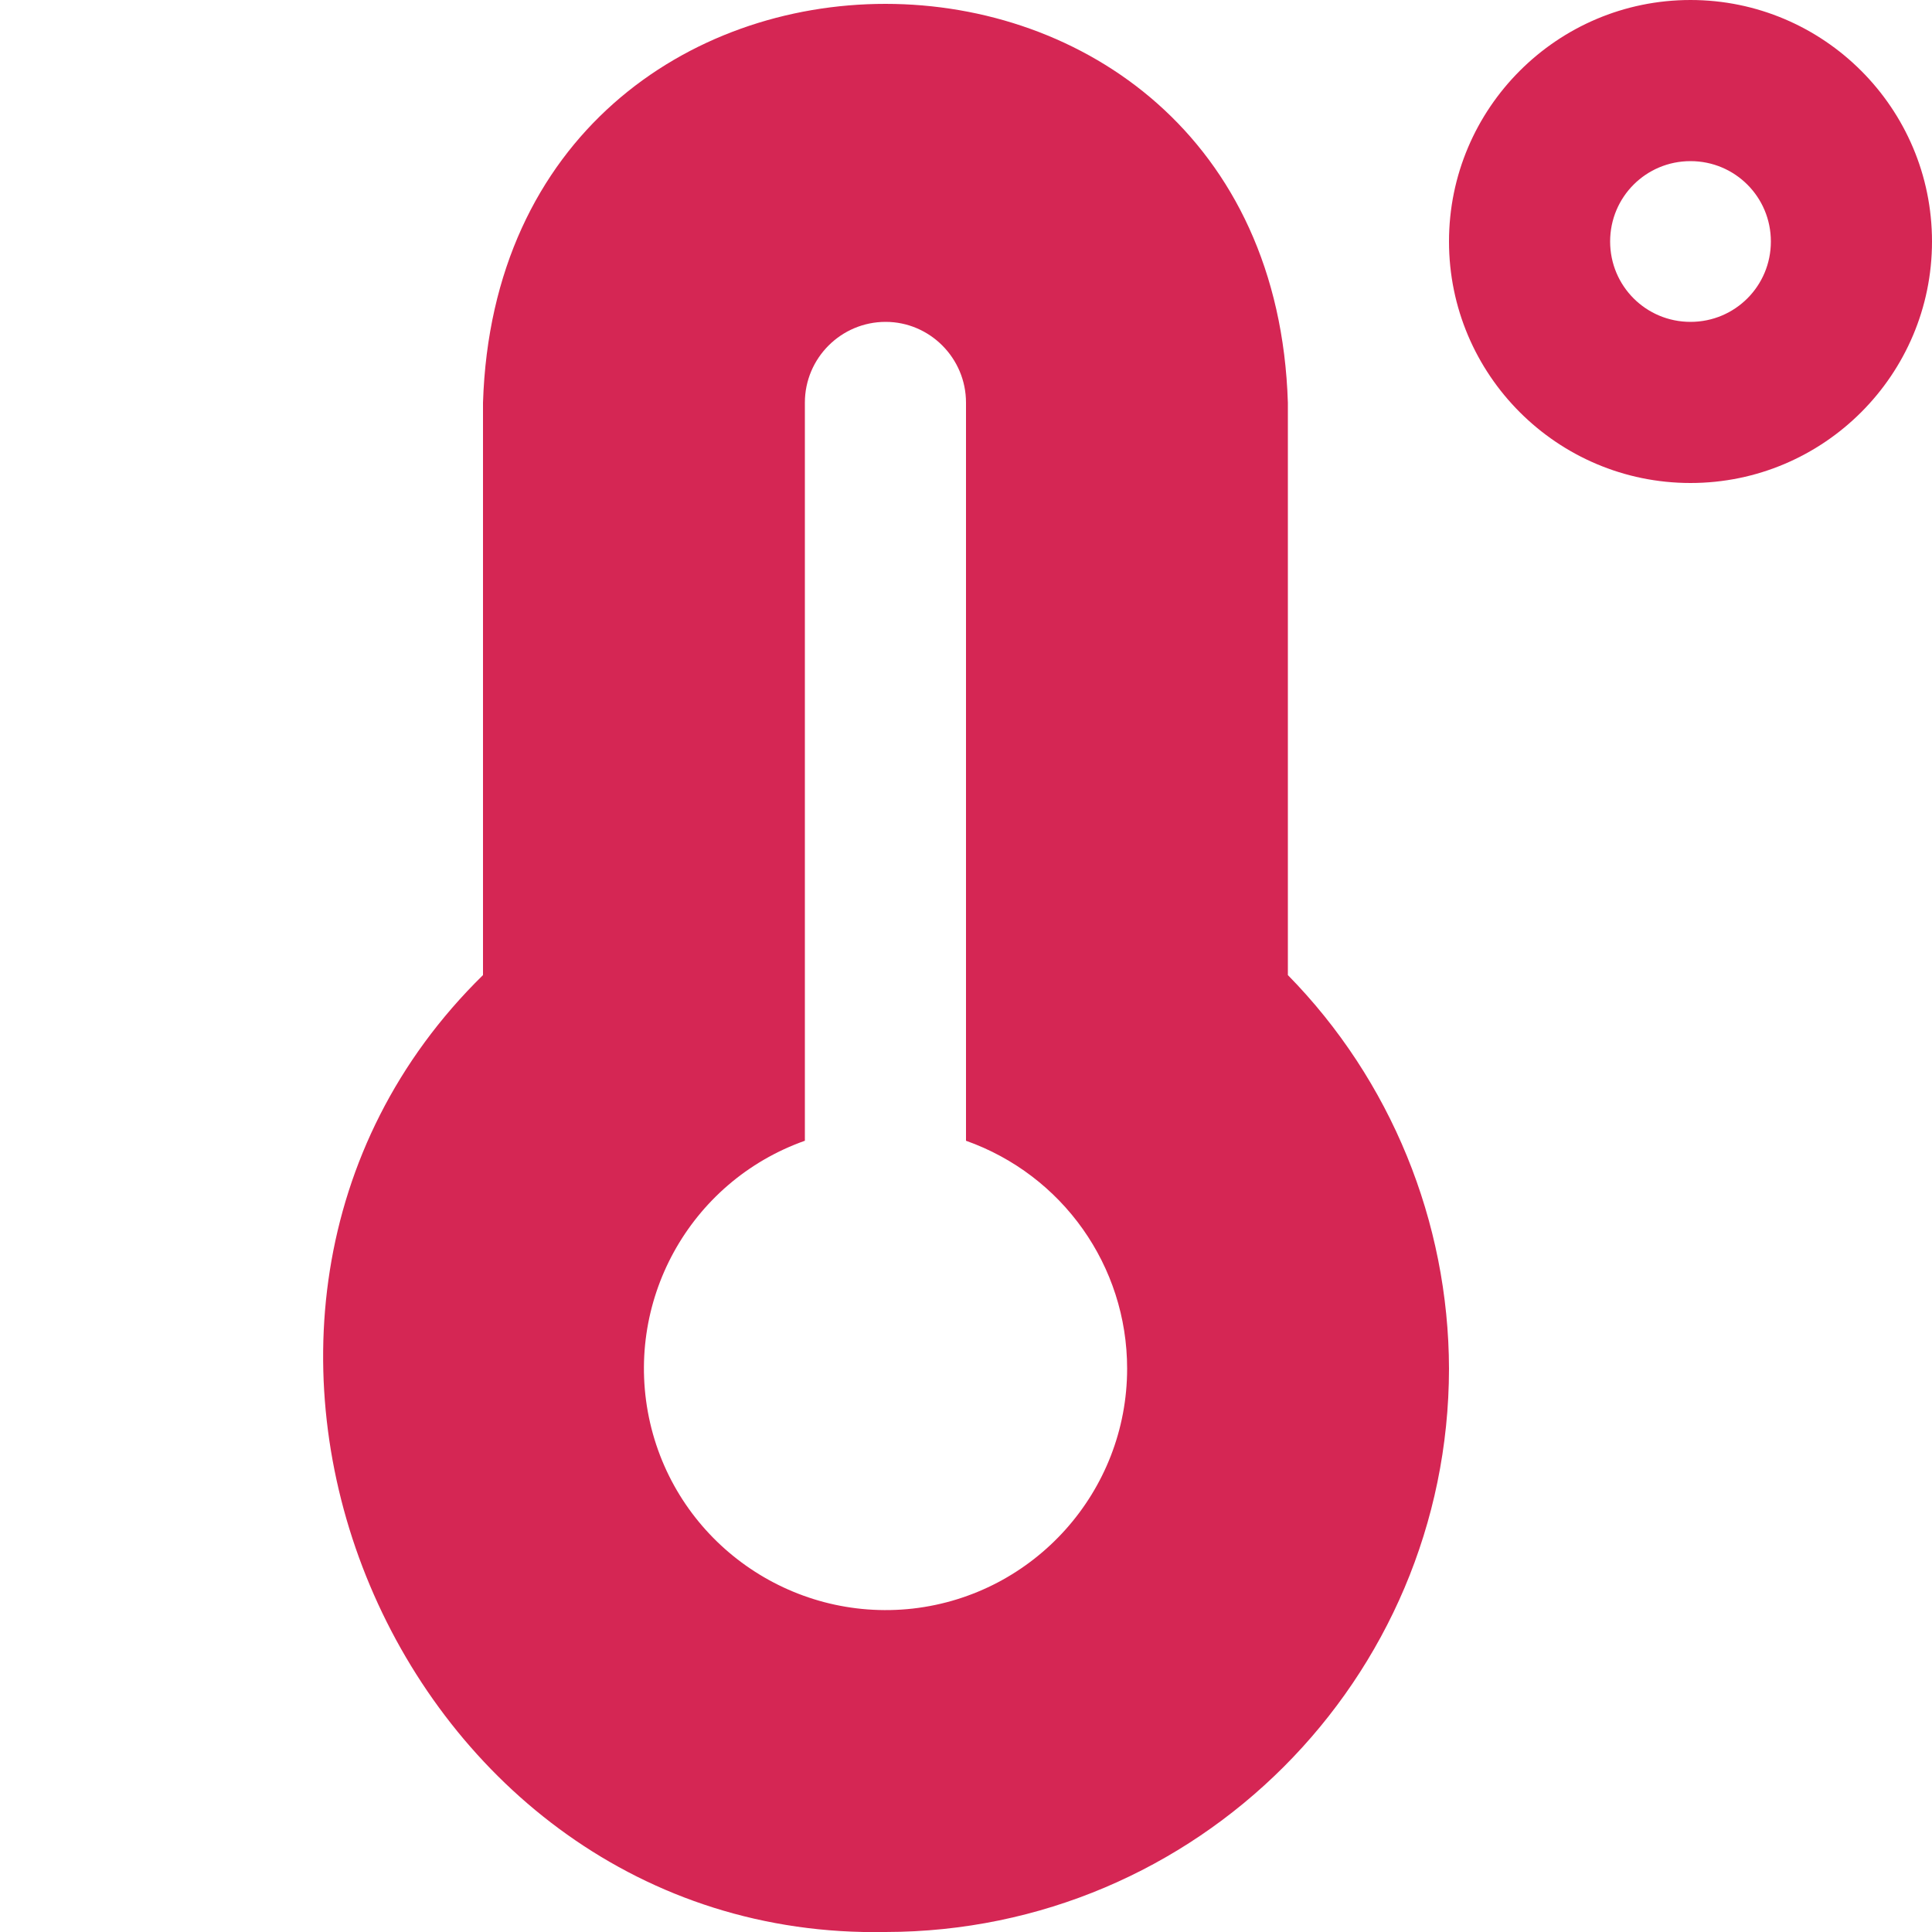<?xml version="1.0" encoding="UTF-8"?>
<svg xmlns="http://www.w3.org/2000/svg" xmlns:xlink="http://www.w3.org/1999/xlink" width="20px" height="20px" viewBox="0 0 20 20" version="1.1">
<g id="surface1">
<path style=" stroke:none;fill-rule:nonzero;fill:rgb(83.529%,14.902%,32.941%);fill-opacity:1;" d="M 15 14.168 C 14.996 17.387 12.387 19.996 9.168 20 C 4.102 20.098 1.387 13.637 5 10.094 L 5 4.168 C 5.176 -1.34 13.16 -1.332 13.332 4.168 L 13.332 10.094 C 14.398 11.18 14.996 12.645 15 14.168 Z M 11.668 14.168 C 11.668 13.105 11 12.164 10 11.809 L 10 4.168 C 10 3.707 9.625 3.332 9.168 3.332 C 8.707 3.332 8.332 3.707 8.332 4.168 L 8.332 11.809 C 7.133 12.234 6.445 13.488 6.73 14.73 C 7.016 15.969 8.188 16.793 9.449 16.652 C 10.711 16.508 11.668 15.438 11.668 14.168 Z M 20 2.5 C 20 1.121 18.879 0 17.5 0 C 16.121 0 15 1.121 15 2.5 C 15 3.879 16.121 5 17.5 5 C 18.879 5 20 3.879 20 2.5 Z M 18.332 2.5 C 18.332 2.961 17.961 3.332 17.5 3.332 C 17.039 3.332 16.668 2.961 16.668 2.5 C 16.668 2.039 17.039 1.668 17.5 1.668 C 17.961 1.668 18.332 2.039 18.332 2.5 Z M 18.332 2.5 "/>
</g>
</svg>
